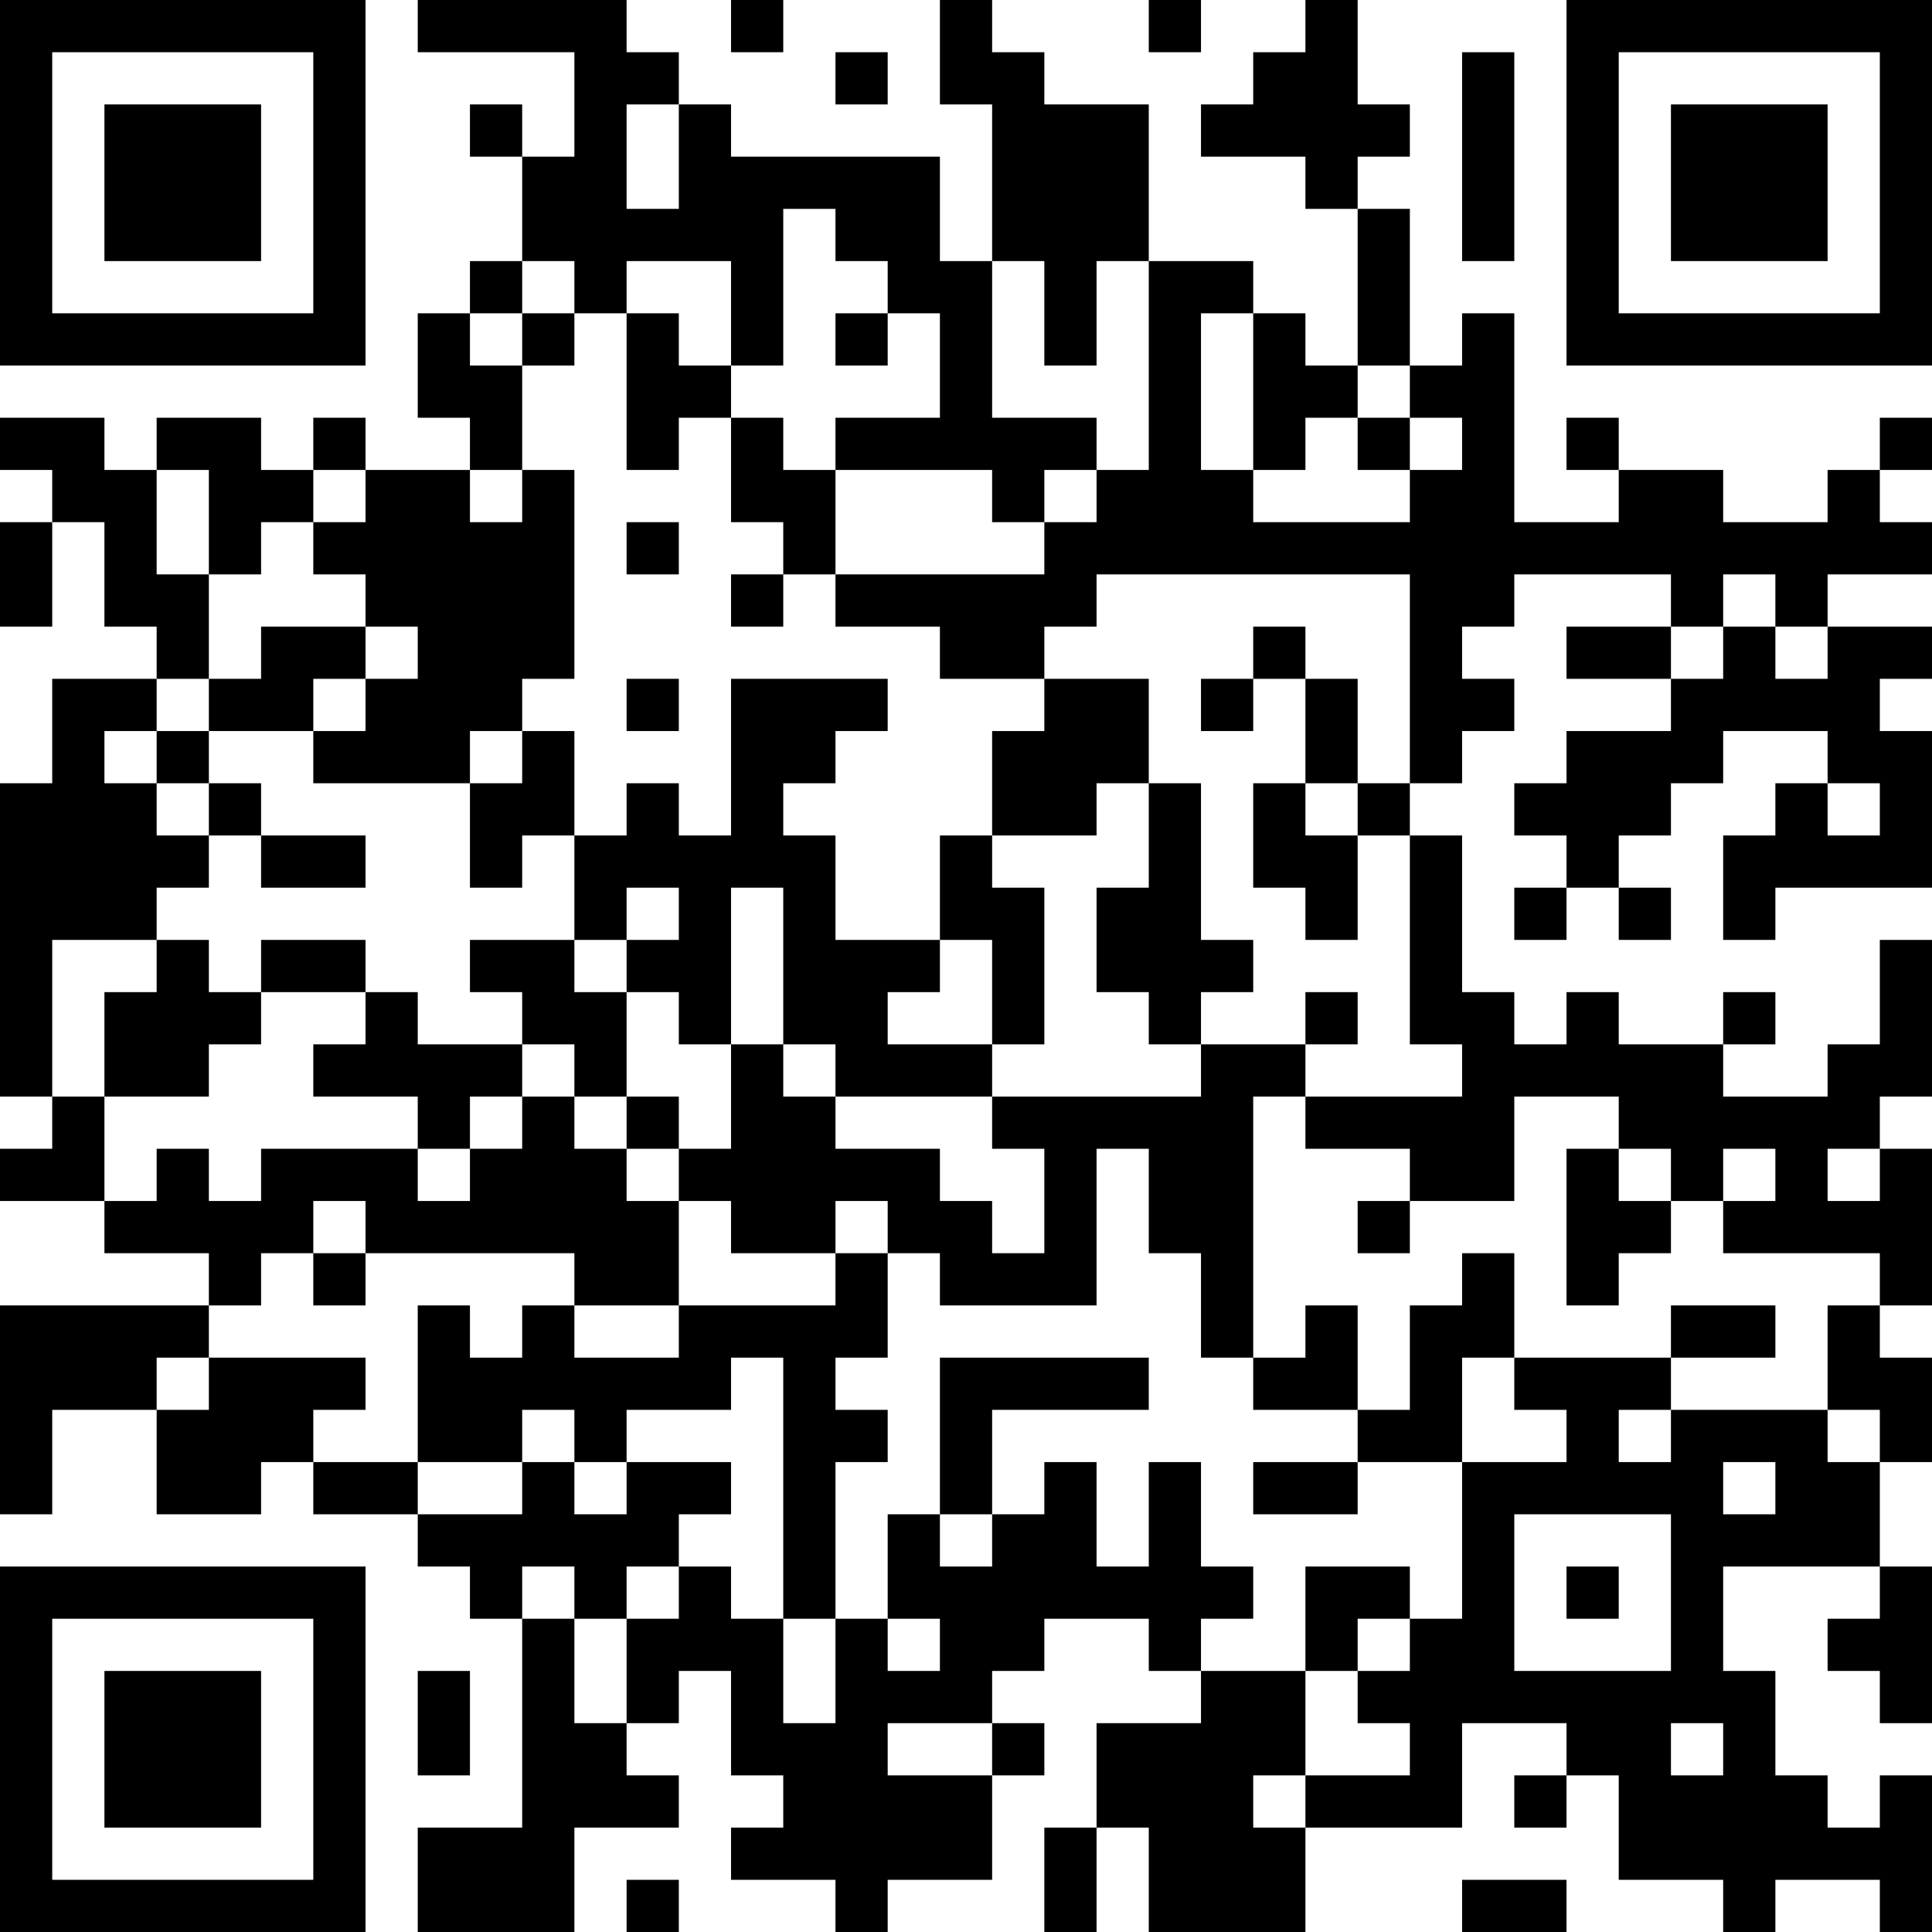 <?xml version="1.0" encoding="UTF-8"?>
<svg xmlns="http://www.w3.org/2000/svg" version="1.1" width="400" height="400" viewBox="0 0 400 400"><rect x="0" y="0" width="400" height="400" fill="#ffffff"/><g transform="scale(10.811)"><g transform="translate(0,0)"><path fill-rule="evenodd" d="M8 0L8 1L11 1L11 3L10 3L10 2L9 2L9 3L10 3L10 5L9 5L9 6L8 6L8 8L9 8L9 9L7 9L7 8L6 8L6 9L5 9L5 8L3 8L3 9L2 9L2 8L0 8L0 9L1 9L1 10L0 10L0 12L1 12L1 10L2 10L2 12L3 12L3 13L1 13L1 15L0 15L0 21L1 21L1 22L0 22L0 23L2 23L2 24L4 24L4 25L0 25L0 29L1 29L1 27L3 27L3 29L5 29L5 28L6 28L6 29L8 29L8 30L9 30L9 31L10 31L10 35L8 35L8 37L11 37L11 35L13 35L13 34L12 34L12 33L13 33L13 32L14 32L14 34L15 34L15 35L14 35L14 36L16 36L16 37L17 37L17 36L19 36L19 34L20 34L20 33L19 33L19 32L20 32L20 31L22 31L22 32L23 32L23 33L21 33L21 35L20 35L20 37L21 37L21 35L22 35L22 37L25 37L25 35L28 35L28 33L30 33L30 34L29 34L29 35L30 35L30 34L31 34L31 36L33 36L33 37L34 37L34 36L36 36L36 37L37 37L37 34L36 34L36 35L35 35L35 34L34 34L34 32L33 32L33 30L36 30L36 31L35 31L35 32L36 32L36 33L37 33L37 30L36 30L36 28L37 28L37 26L36 26L36 25L37 25L37 22L36 22L36 21L37 21L37 18L36 18L36 20L35 20L35 21L33 21L33 20L34 20L34 19L33 19L33 20L31 20L31 19L30 19L30 20L29 20L29 19L28 19L28 16L27 16L27 15L28 15L28 14L29 14L29 13L28 13L28 12L29 12L29 11L32 11L32 12L30 12L30 13L32 13L32 14L30 14L30 15L29 15L29 16L30 16L30 17L29 17L29 18L30 18L30 17L31 17L31 18L32 18L32 17L31 17L31 16L32 16L32 15L33 15L33 14L35 14L35 15L34 15L34 16L33 16L33 18L34 18L34 17L37 17L37 14L36 14L36 13L37 13L37 12L35 12L35 11L37 11L37 10L36 10L36 9L37 9L37 8L36 8L36 9L35 9L35 10L33 10L33 9L31 9L31 8L30 8L30 9L31 9L31 10L29 10L29 6L28 6L28 7L27 7L27 4L26 4L26 3L27 3L27 2L26 2L26 0L25 0L25 1L24 1L24 2L23 2L23 3L25 3L25 4L26 4L26 7L25 7L25 6L24 6L24 5L22 5L22 2L20 2L20 1L19 1L19 0L18 0L18 2L19 2L19 5L18 5L18 3L14 3L14 2L13 2L13 1L12 1L12 0ZM14 0L14 1L15 1L15 0ZM22 0L22 1L23 1L23 0ZM16 1L16 2L17 2L17 1ZM28 1L28 5L29 5L29 1ZM12 2L12 4L13 4L13 2ZM15 4L15 7L14 7L14 5L12 5L12 6L11 6L11 5L10 5L10 6L9 6L9 7L10 7L10 9L9 9L9 10L10 10L10 9L11 9L11 13L10 13L10 14L9 14L9 15L6 15L6 14L7 14L7 13L8 13L8 12L7 12L7 11L6 11L6 10L7 10L7 9L6 9L6 10L5 10L5 11L4 11L4 9L3 9L3 11L4 11L4 13L3 13L3 14L2 14L2 15L3 15L3 16L4 16L4 17L3 17L3 18L1 18L1 21L2 21L2 23L3 23L3 22L4 22L4 23L5 23L5 22L8 22L8 23L9 23L9 22L10 22L10 21L11 21L11 22L12 22L12 23L13 23L13 25L11 25L11 24L7 24L7 23L6 23L6 24L5 24L5 25L4 25L4 26L3 26L3 27L4 27L4 26L7 26L7 27L6 27L6 28L8 28L8 29L10 29L10 28L11 28L11 29L12 29L12 28L14 28L14 29L13 29L13 30L12 30L12 31L11 31L11 30L10 30L10 31L11 31L11 33L12 33L12 31L13 31L13 30L14 30L14 31L15 31L15 33L16 33L16 31L17 31L17 32L18 32L18 31L17 31L17 29L18 29L18 30L19 30L19 29L20 29L20 28L21 28L21 30L22 30L22 28L23 28L23 30L24 30L24 31L23 31L23 32L25 32L25 34L24 34L24 35L25 35L25 34L27 34L27 33L26 33L26 32L27 32L27 31L28 31L28 28L30 28L30 27L29 27L29 26L32 26L32 27L31 27L31 28L32 28L32 27L35 27L35 28L36 28L36 27L35 27L35 25L36 25L36 24L33 24L33 23L34 23L34 22L33 22L33 23L32 23L32 22L31 22L31 21L29 21L29 23L27 23L27 22L25 22L25 21L28 21L28 20L27 20L27 16L26 16L26 15L27 15L27 11L21 11L21 12L20 12L20 13L18 13L18 12L16 12L16 11L20 11L20 10L21 10L21 9L22 9L22 5L21 5L21 7L20 7L20 5L19 5L19 8L21 8L21 9L20 9L20 10L19 10L19 9L16 9L16 8L18 8L18 6L17 6L17 5L16 5L16 4ZM10 6L10 7L11 7L11 6ZM12 6L12 9L13 9L13 8L14 8L14 10L15 10L15 11L14 11L14 12L15 12L15 11L16 11L16 9L15 9L15 8L14 8L14 7L13 7L13 6ZM16 6L16 7L17 7L17 6ZM23 6L23 9L24 9L24 10L27 10L27 9L28 9L28 8L27 8L27 7L26 7L26 8L25 8L25 9L24 9L24 6ZM26 8L26 9L27 9L27 8ZM12 10L12 11L13 11L13 10ZM33 11L33 12L32 12L32 13L33 13L33 12L34 12L34 13L35 13L35 12L34 12L34 11ZM5 12L5 13L4 13L4 14L3 14L3 15L4 15L4 16L5 16L5 17L7 17L7 16L5 16L5 15L4 15L4 14L6 14L6 13L7 13L7 12ZM24 12L24 13L23 13L23 14L24 14L24 13L25 13L25 15L24 15L24 17L25 17L25 18L26 18L26 16L25 16L25 15L26 15L26 13L25 13L25 12ZM12 13L12 14L13 14L13 13ZM14 13L14 16L13 16L13 15L12 15L12 16L11 16L11 14L10 14L10 15L9 15L9 17L10 17L10 16L11 16L11 18L9 18L9 19L10 19L10 20L8 20L8 19L7 19L7 18L5 18L5 19L4 19L4 18L3 18L3 19L2 19L2 21L4 21L4 20L5 20L5 19L7 19L7 20L6 20L6 21L8 21L8 22L9 22L9 21L10 21L10 20L11 20L11 21L12 21L12 22L13 22L13 23L14 23L14 24L16 24L16 25L13 25L13 26L11 26L11 25L10 25L10 26L9 26L9 25L8 25L8 28L10 28L10 27L11 27L11 28L12 28L12 27L14 27L14 26L15 26L15 31L16 31L16 28L17 28L17 27L16 27L16 26L17 26L17 24L18 24L18 25L21 25L21 22L22 22L22 24L23 24L23 26L24 26L24 27L26 27L26 28L24 28L24 29L26 29L26 28L28 28L28 26L29 26L29 24L28 24L28 25L27 25L27 27L26 27L26 25L25 25L25 26L24 26L24 21L25 21L25 20L26 20L26 19L25 19L25 20L23 20L23 19L24 19L24 18L23 18L23 15L22 15L22 13L20 13L20 14L19 14L19 16L18 16L18 18L16 18L16 16L15 16L15 15L16 15L16 14L17 14L17 13ZM21 15L21 16L19 16L19 17L20 17L20 20L19 20L19 18L18 18L18 19L17 19L17 20L19 20L19 21L16 21L16 20L15 20L15 17L14 17L14 20L13 20L13 19L12 19L12 18L13 18L13 17L12 17L12 18L11 18L11 19L12 19L12 21L13 21L13 22L14 22L14 20L15 20L15 21L16 21L16 22L18 22L18 23L19 23L19 24L20 24L20 22L19 22L19 21L23 21L23 20L22 20L22 19L21 19L21 17L22 17L22 15ZM35 15L35 16L36 16L36 15ZM30 22L30 25L31 25L31 24L32 24L32 23L31 23L31 22ZM35 22L35 23L36 23L36 22ZM16 23L16 24L17 24L17 23ZM26 23L26 24L27 24L27 23ZM6 24L6 25L7 25L7 24ZM32 25L32 26L34 26L34 25ZM18 26L18 29L19 29L19 27L22 27L22 26ZM33 28L33 29L34 29L34 28ZM29 29L29 32L32 32L32 29ZM25 30L25 32L26 32L26 31L27 31L27 30ZM30 30L30 31L31 31L31 30ZM8 32L8 34L9 34L9 32ZM17 33L17 34L19 34L19 33ZM32 33L32 34L33 34L33 33ZM12 36L12 37L13 37L13 36ZM28 36L28 37L30 37L30 36ZM0 0L0 7L7 7L7 0ZM1 1L1 6L6 6L6 1ZM2 2L2 5L5 5L5 2ZM30 0L30 7L37 7L37 0ZM31 1L31 6L36 6L36 1ZM32 2L32 5L35 5L35 2ZM0 30L0 37L7 37L7 30ZM1 31L1 36L6 36L6 31ZM2 32L2 35L5 35L5 32Z" fill="#000000"/></g></g></svg>
